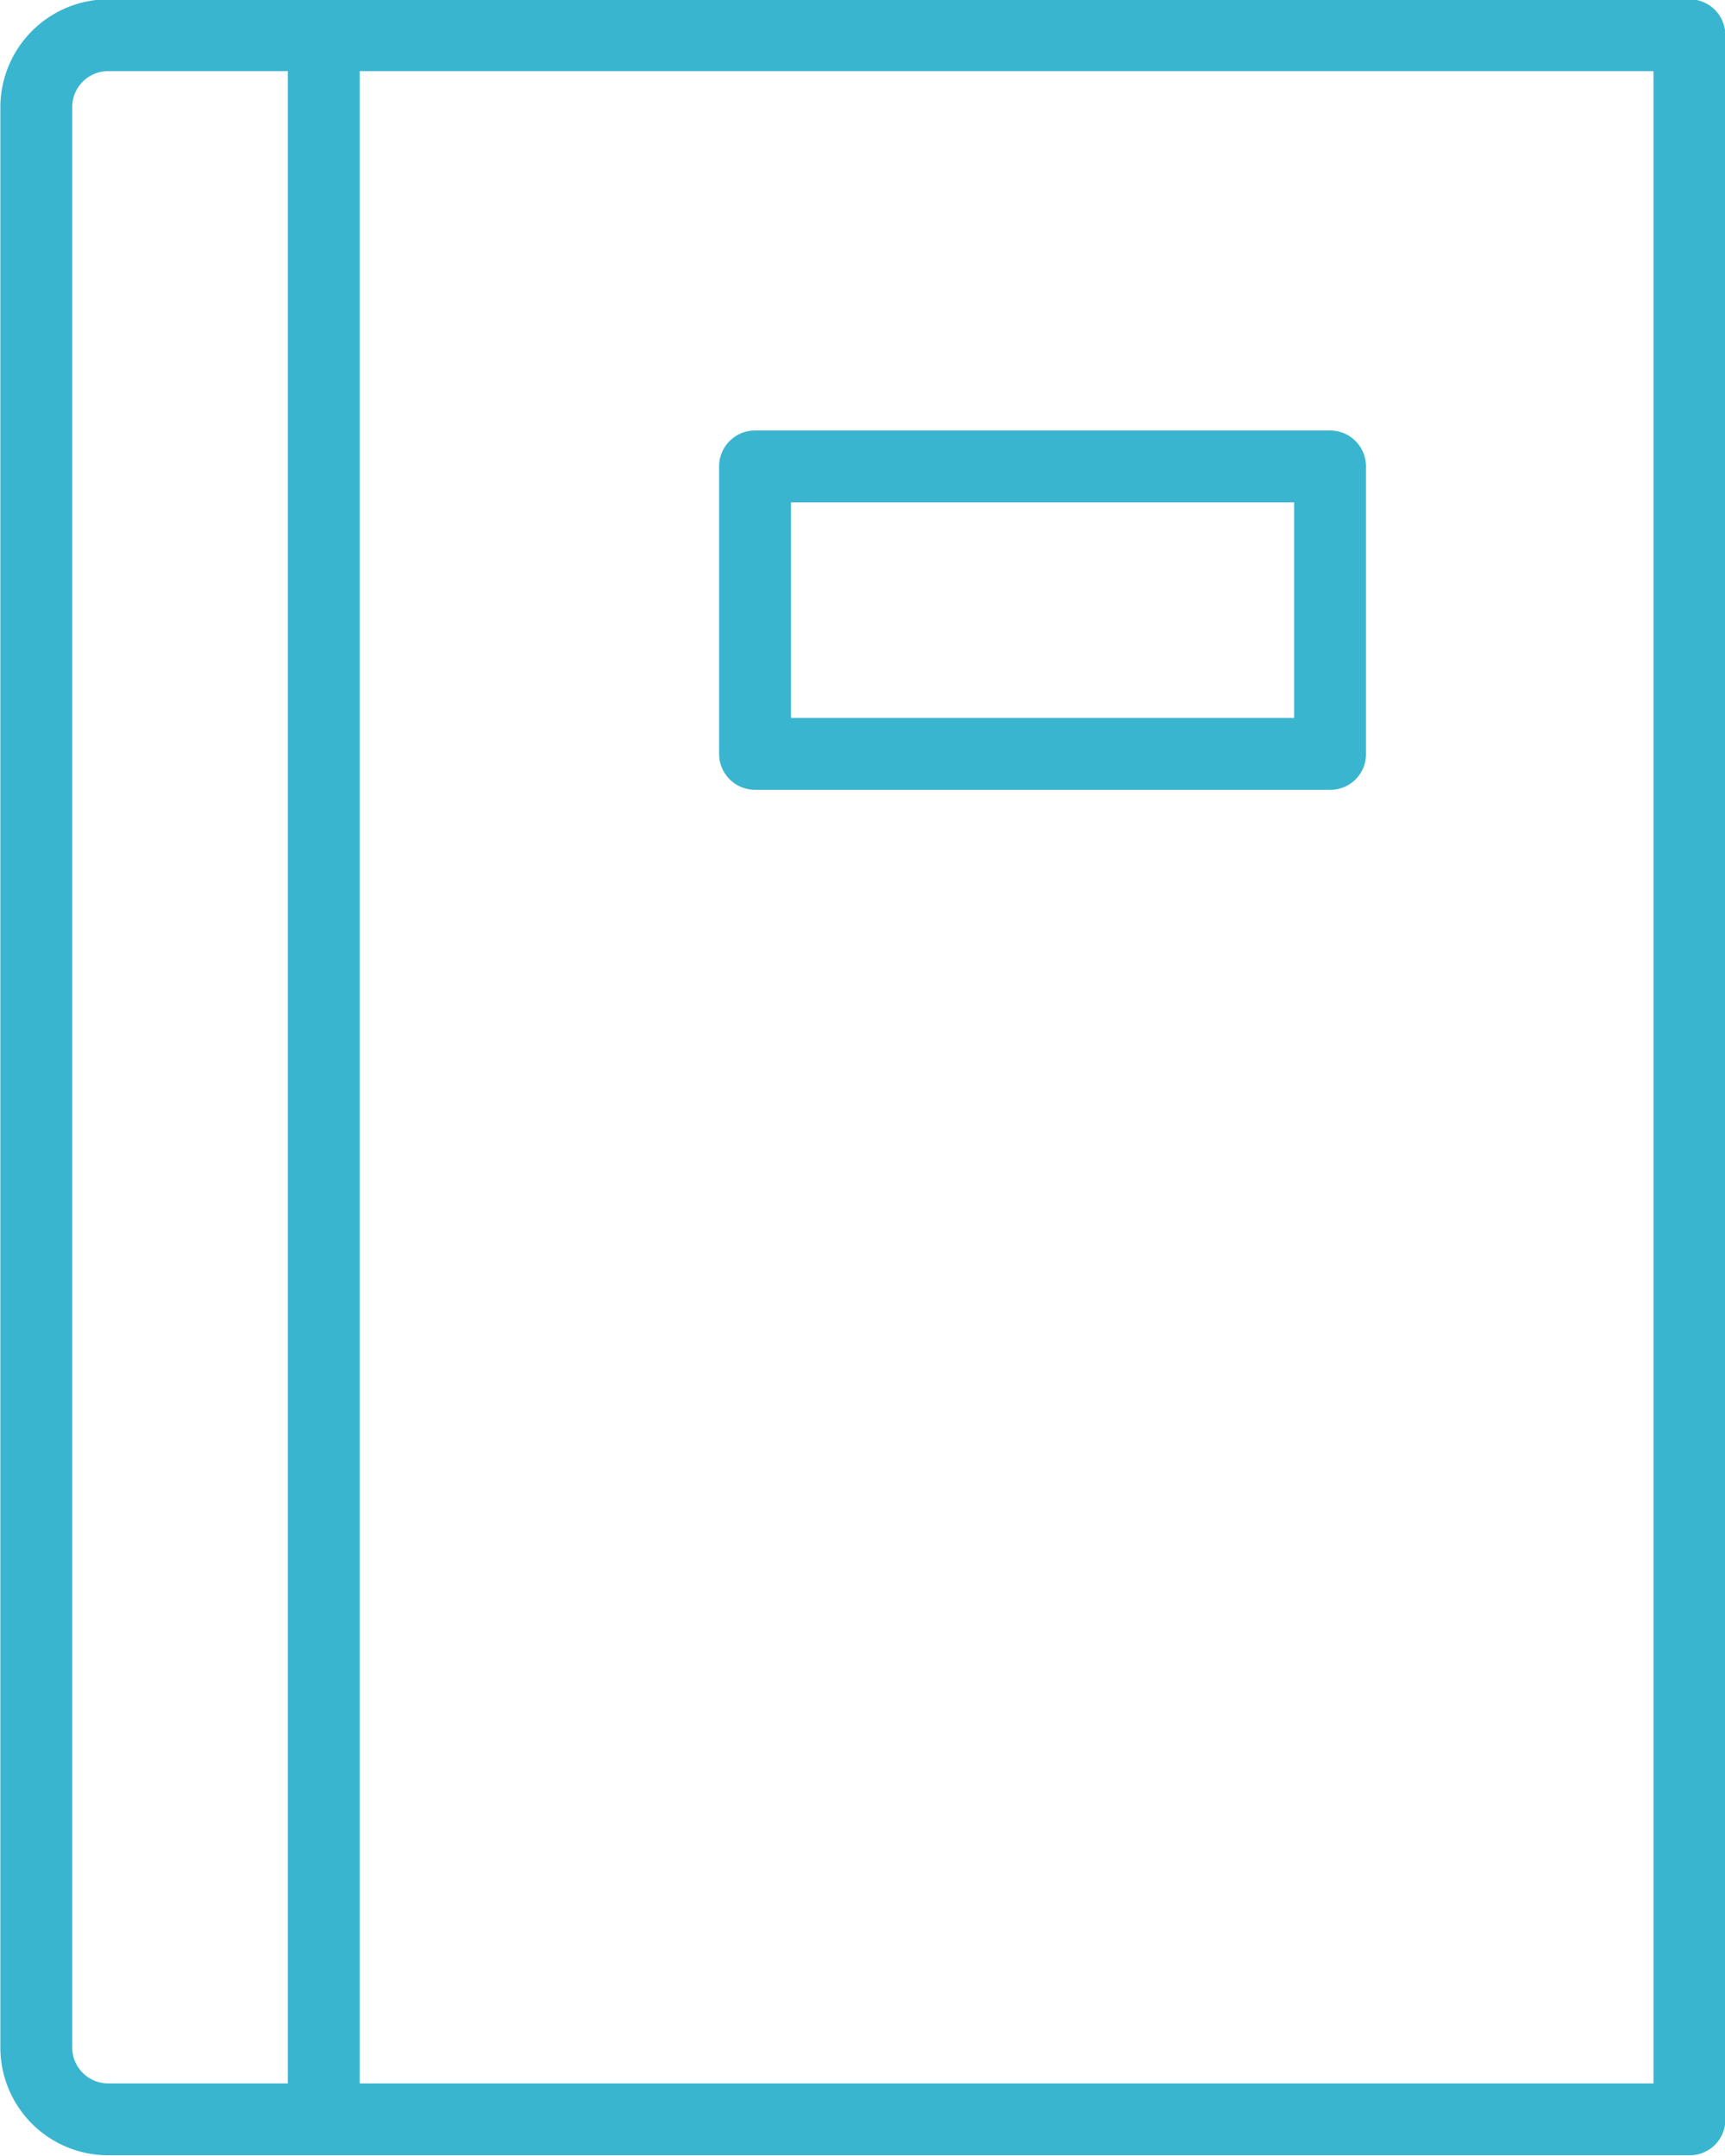<svg xmlns="http://www.w3.org/2000/svg" width="48" height="60" viewBox="0 0 48 60">
  <defs>
    <style>
      .cls-1 {
        fill: #3ab5cf;
        fill-rule: evenodd;
      }
    </style>
  </defs>
  <path class="cls-1" d="M1247.01,3378.39h-44a3.009,3.009,0,0,0-3,3v54a3,3,0,0,0,3,3h44a0.99,0.99,0,0,0,1-1v-58A1,1,0,0,0,1247.01,3378.39Zm-45,57v-54a1,1,0,0,1,1-1h5v56h-5A1,1,0,0,1,1202.01,3435.39Zm44,1h-36v-56h36v56Zm-25-36h16a0.99,0.99,0,0,0,1-1v-8a1,1,0,0,0-1-1h-16a1,1,0,0,0-1,1v8A1,1,0,0,0,1221.01,3400.39Zm1-8h14v6h-14v-6Z" transform="translate(-1200 -3378.41)"/>
</svg>